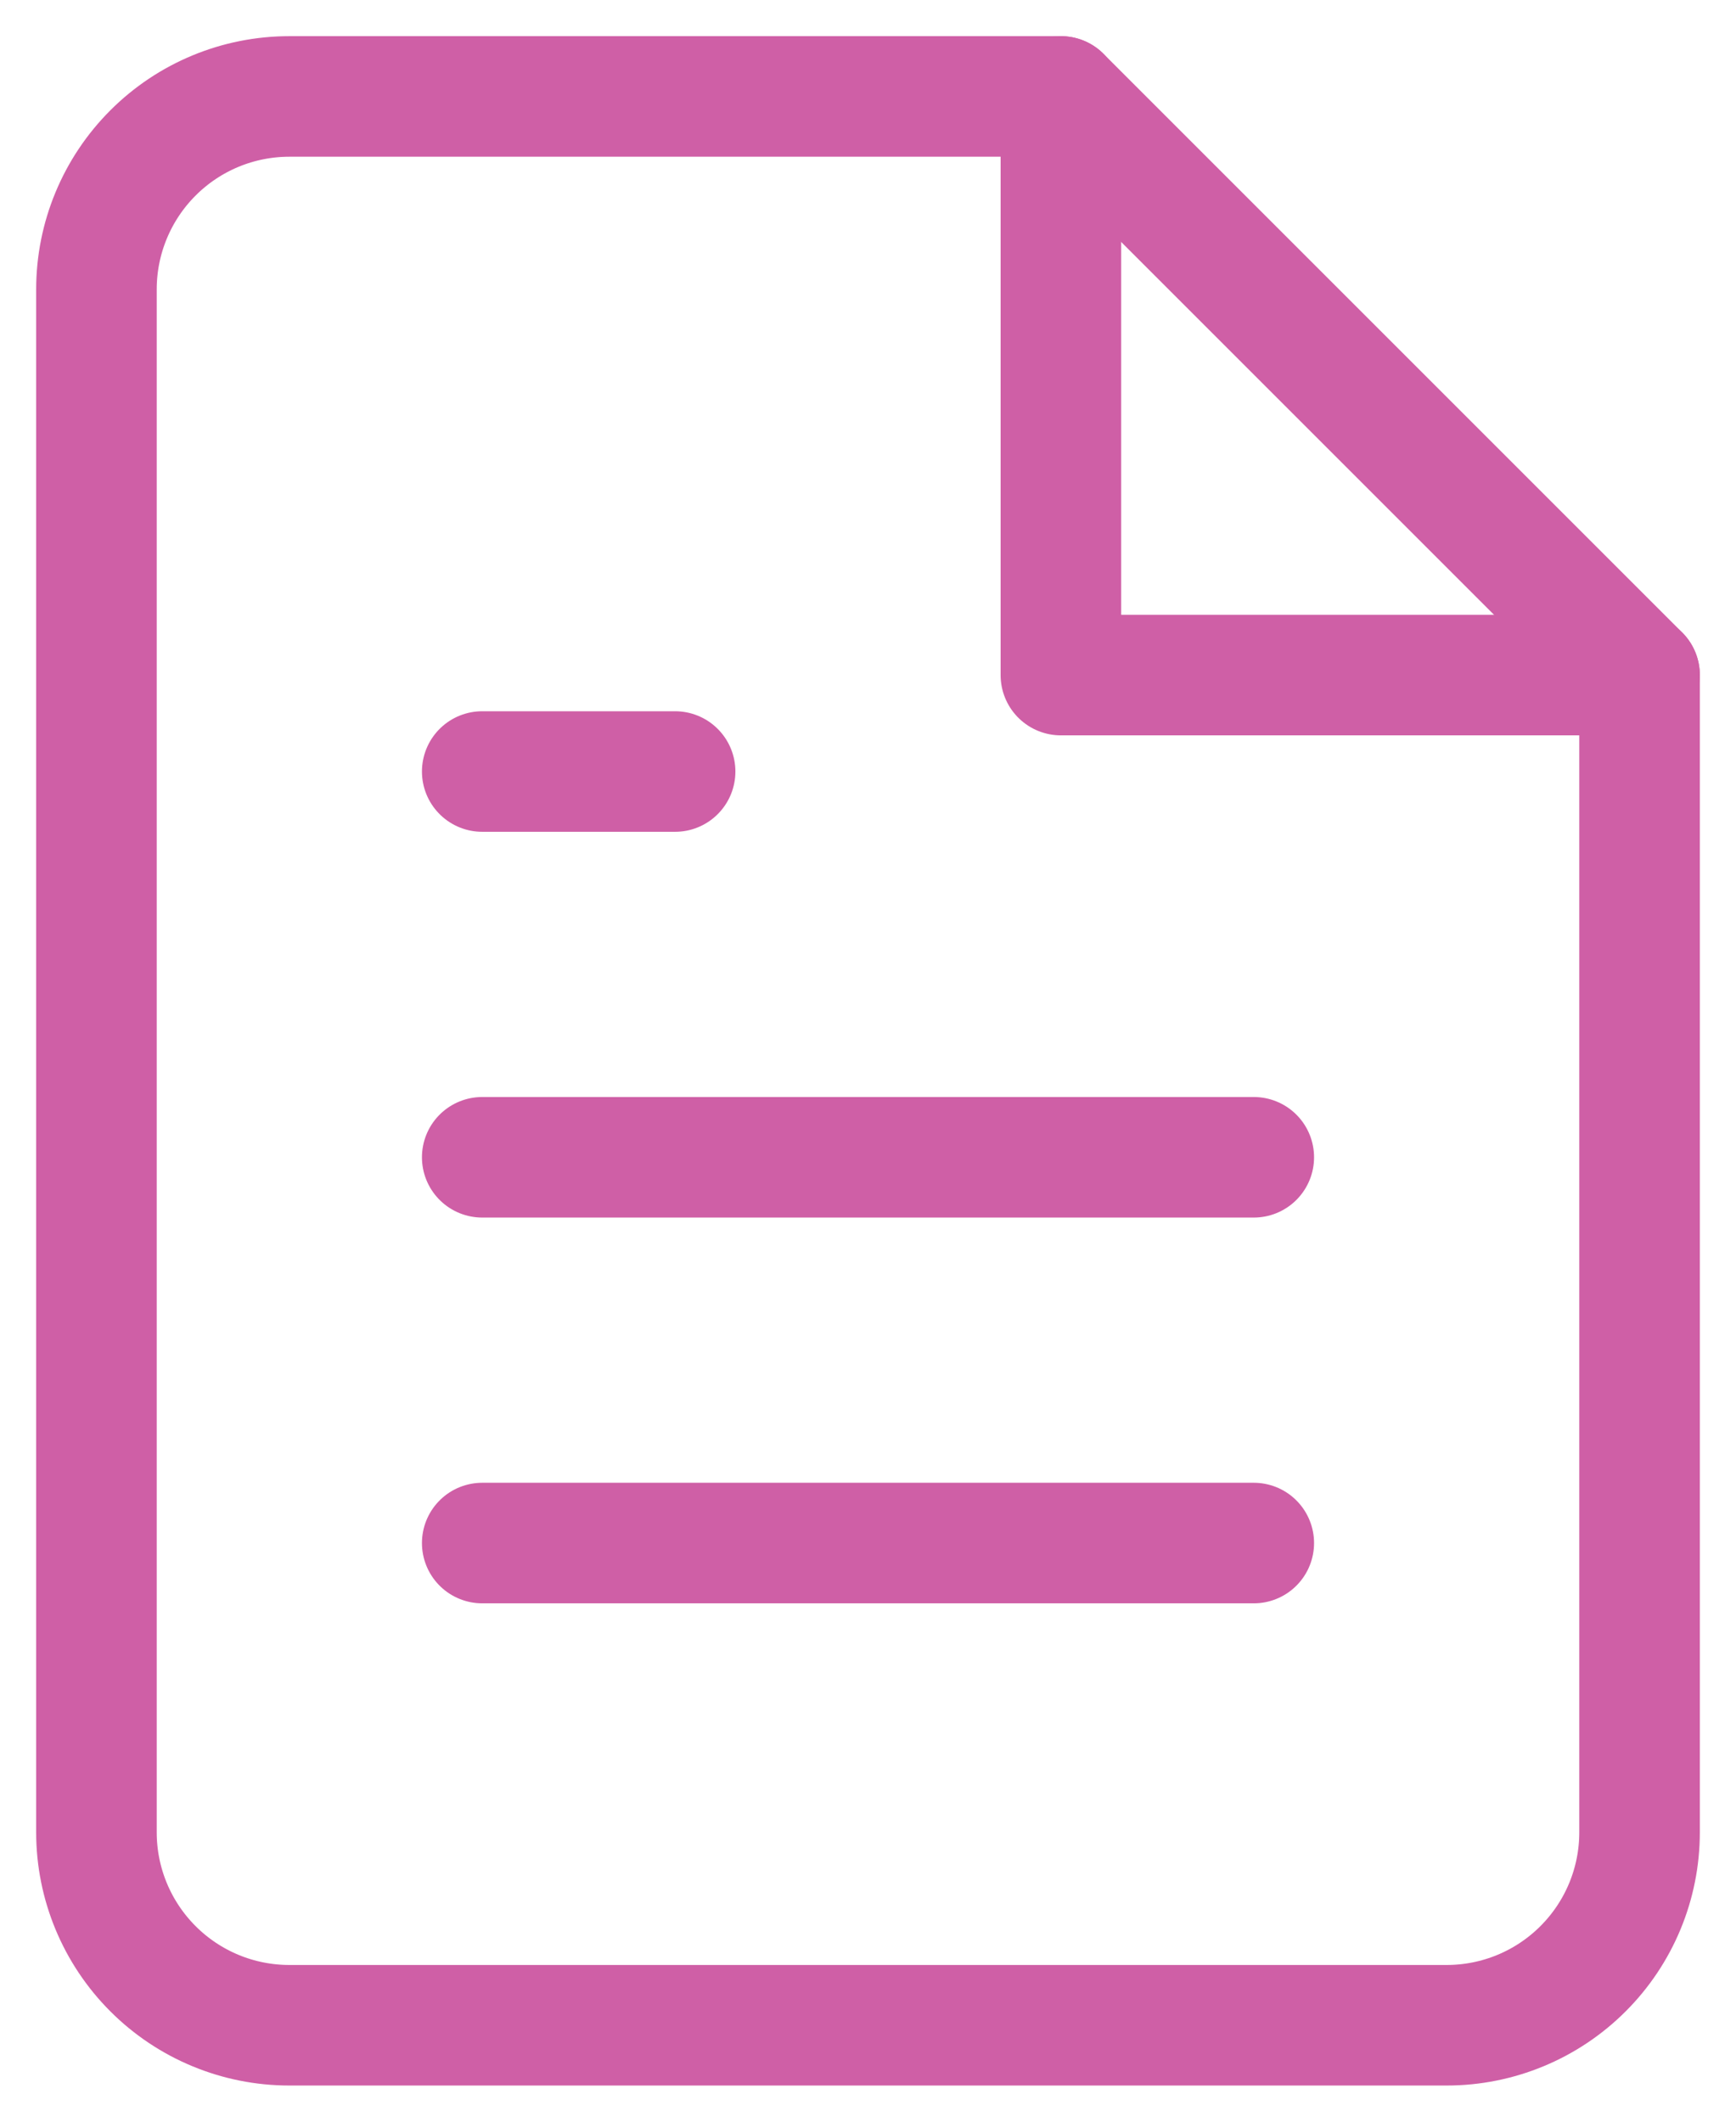 <svg width="36" height="44" viewBox="0 0 36 44" fill="none"
    xmlns="http://www.w3.org/2000/svg">
    <path d="M22 2H6C4.939 2 3.922 2.421 3.172 3.172C2.422 3.922 2 4.939 2 6V38C2 39.061 2.422 40.078 3.172 40.828C3.922 41.579 4.939 42 6 42H30C31.061 42 32.078 41.579 32.828 40.828C33.579 40.078 34 39.061 34 38V14L22 2Z" stroke="#CF5FA6" stroke-width="2.5" stroke-linecap="round" stroke-linejoin="round"/>
    <path d="M22 2V14H34" stroke="#CF5FA6" stroke-width="2.5" stroke-linecap="round" stroke-linejoin="round"/>
    <path d="M26 24H10" stroke="#CF5FA6" stroke-width="2.5" stroke-linecap="round" stroke-linejoin="round"/>
    <path d="M26 32H10" stroke="#CF5FA6" stroke-width="2.5" stroke-linecap="round" stroke-linejoin="round"/>
    <path d="M14 16H12H10" stroke="#CF5FA6" stroke-width="2.5" stroke-linecap="round" stroke-linejoin="round"/>
</svg>
